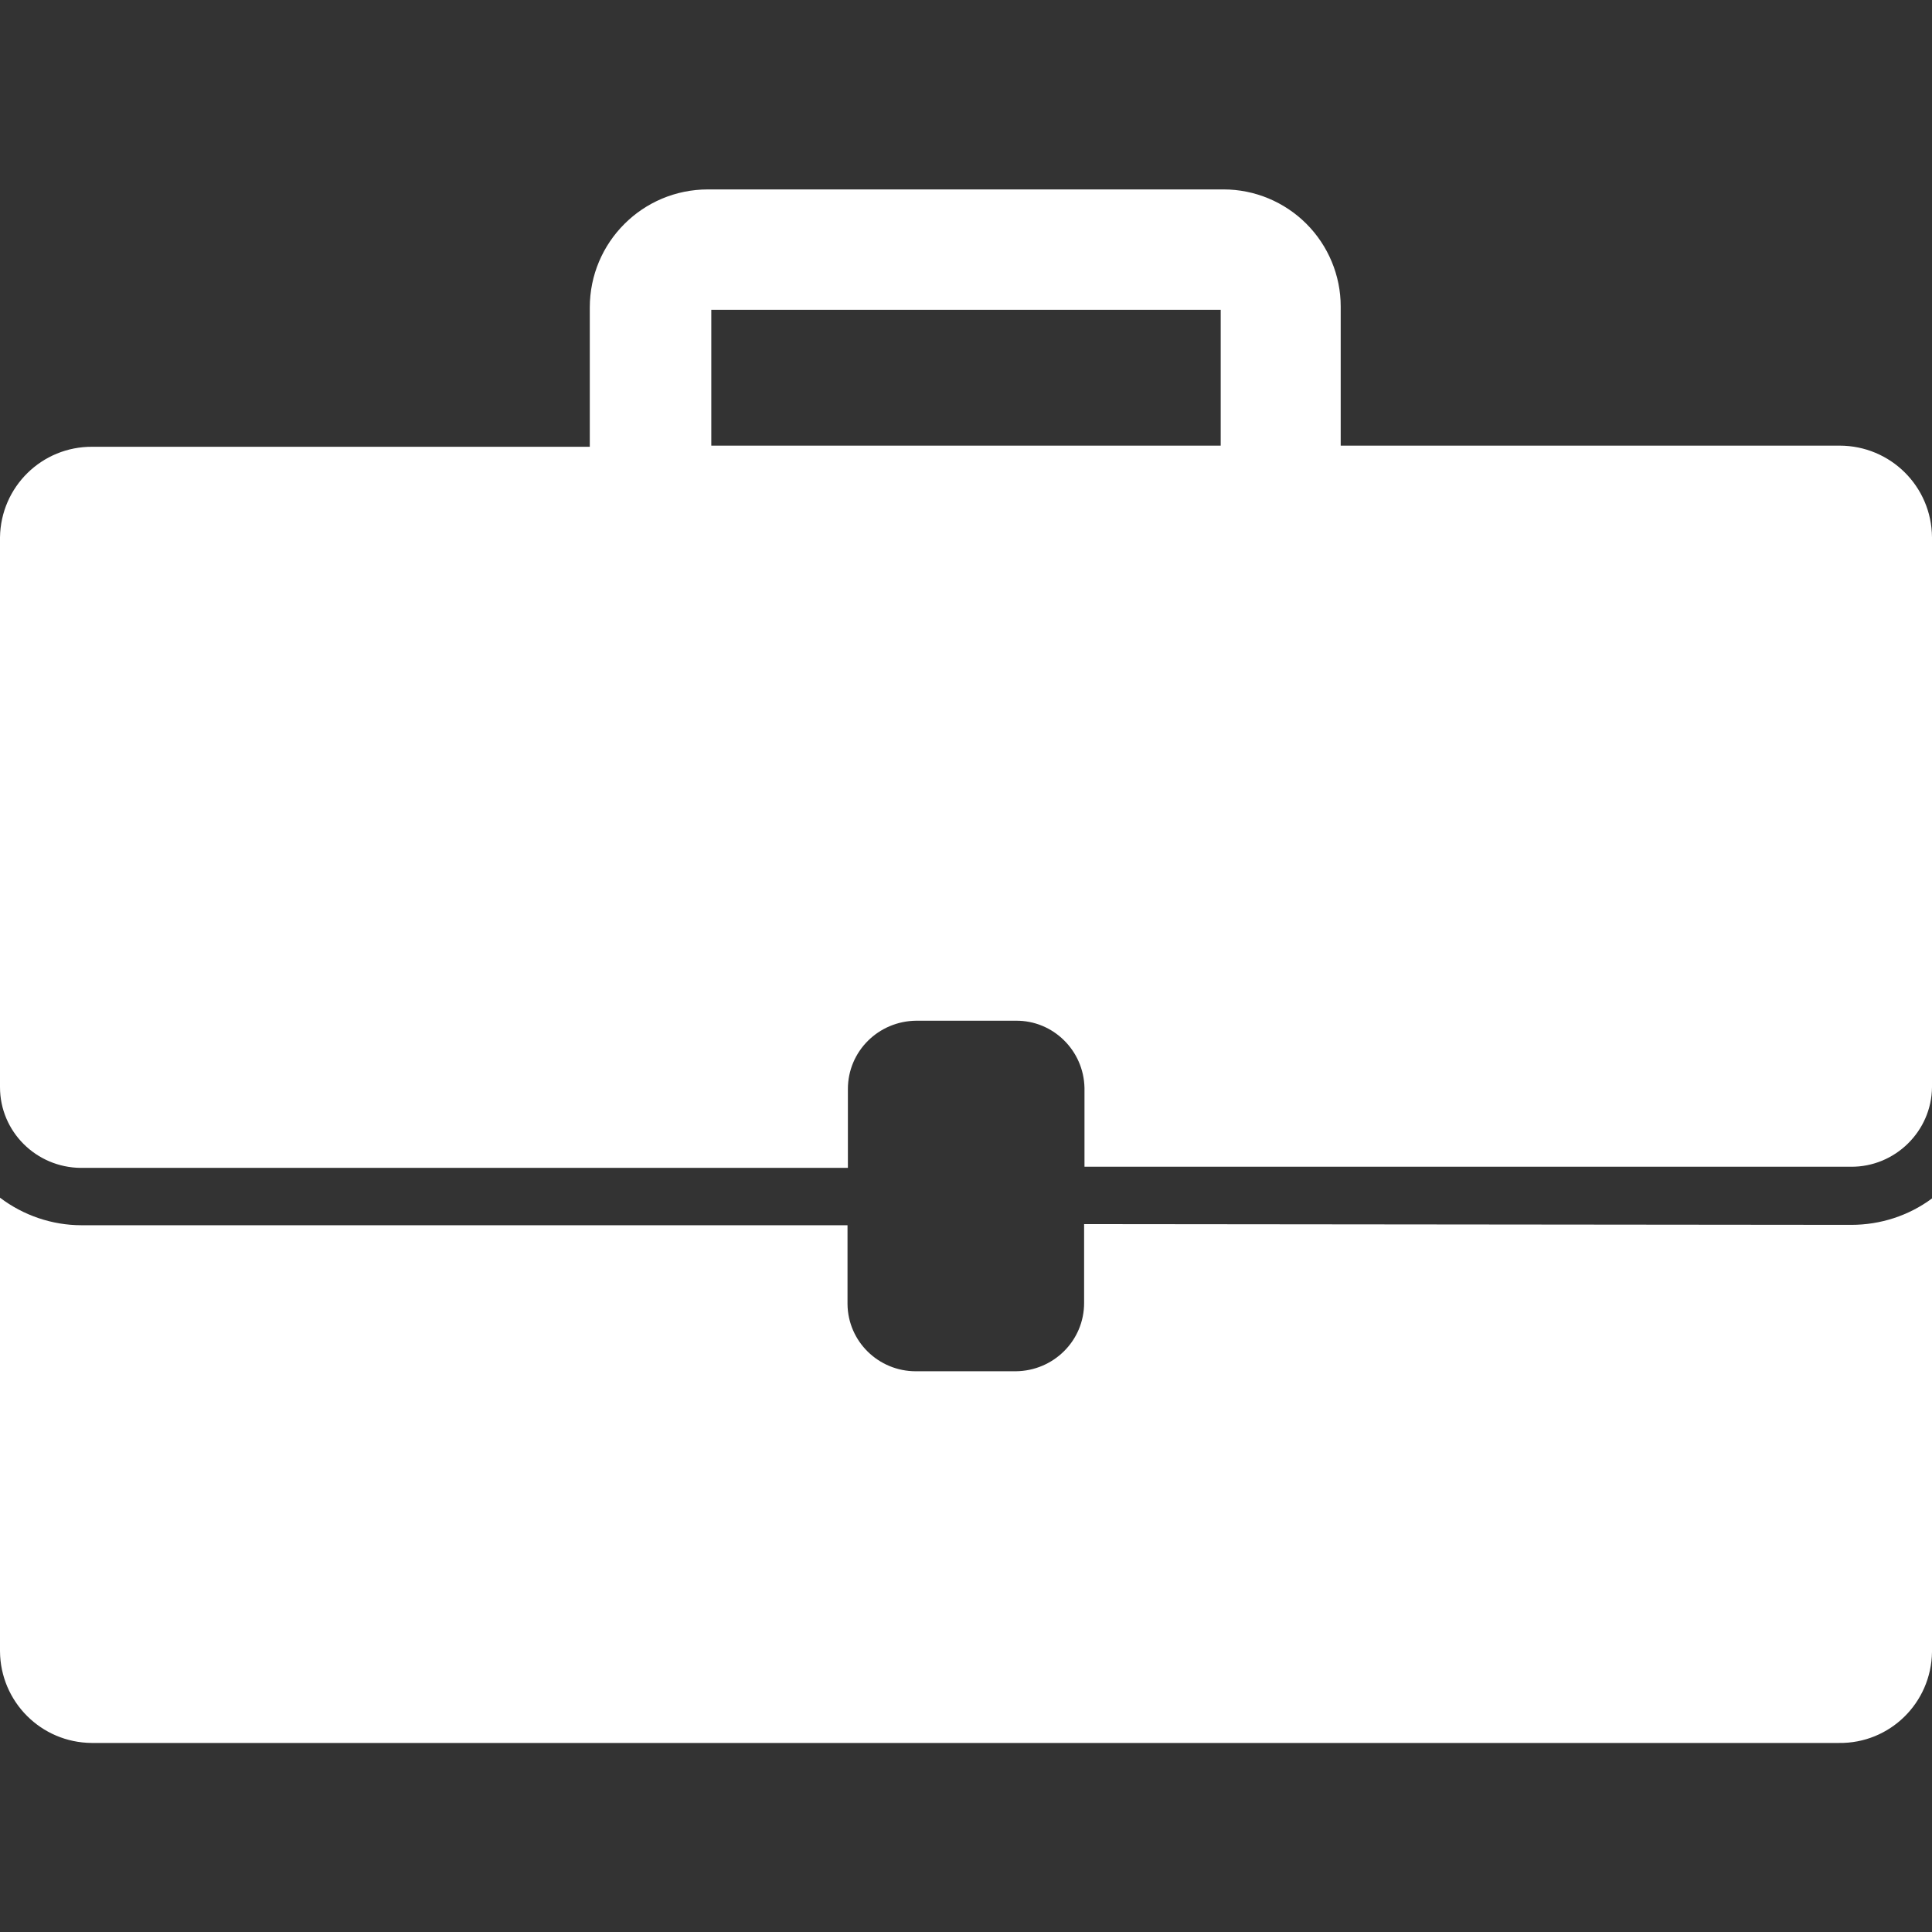 <?xml version="1.0" encoding="utf-8"?>
<!-- Generator: Adobe Illustrator 21.0.0, SVG Export Plug-In . SVG Version: 6.00 Build 0)  -->
<svg version="1.1" id="Capa_1" xmlns="http://www.w3.org/2000/svg" xmlns:xlink="http://www.w3.org/1999/xlink" x="0px" y="0px"
	 viewBox="0 0 512 512" style="enable-background:new 0 0 512 512;" xml:space="preserve">
<rect x="0" y="0" width="512" height="512" fill="#333333" stroke="none"/>
<style type="text/css">
	.st0{fill:#FFFFFF;}
</style>
<g>
	<g>
		<g>
			<path class="st0" d="M490.6,324.6l-203.3-0.2v20.9c0,10-8.1,18-18.1,18.1h-26.5c-9.9,0-18-7.9-18.1-17.8v-20.9H21.6
				c-7.8,0-15.4-2.6-21.6-7.3v120.2c0.1,13.4,10.9,24.2,24.3,24.3h463c13.5,0.2,24.5-10.6,24.7-24.1c0,0,0,0,0,0V317.6
				C505.8,322.2,498.3,324.6,490.6,324.6z"/>
		</g>
	</g>
	<g>
		<g>
			<path class="st0" d="M487.5,118.1L487.5,118.1H355.3V81.2c0-8.2-3.3-16.1-9.1-21.9c-5.8-5.8-13.7-9.1-21.9-9.1H187.6
				c-17.3,0-31.3,14-31.3,31.3v36.9H24.5C11.1,118.3,0.2,129,0,142.4v145.7c0,11.8,9.6,21.3,21.4,21.4h203.3v-20.9
				c0-10,8.1-18,18.1-18.1h26.4c9.9-0.1,18,7.9,18.2,17.8v20.9h203.1c11.7,0.1,21.4-9.4,21.5-21.1V142.4
				C511.9,128.9,501,118.1,487.5,118.1z M323.5,118.1h-135v-36h135V118.1L323.5,118.1z"/>
		</g>
	</g>
</g>
</svg>
